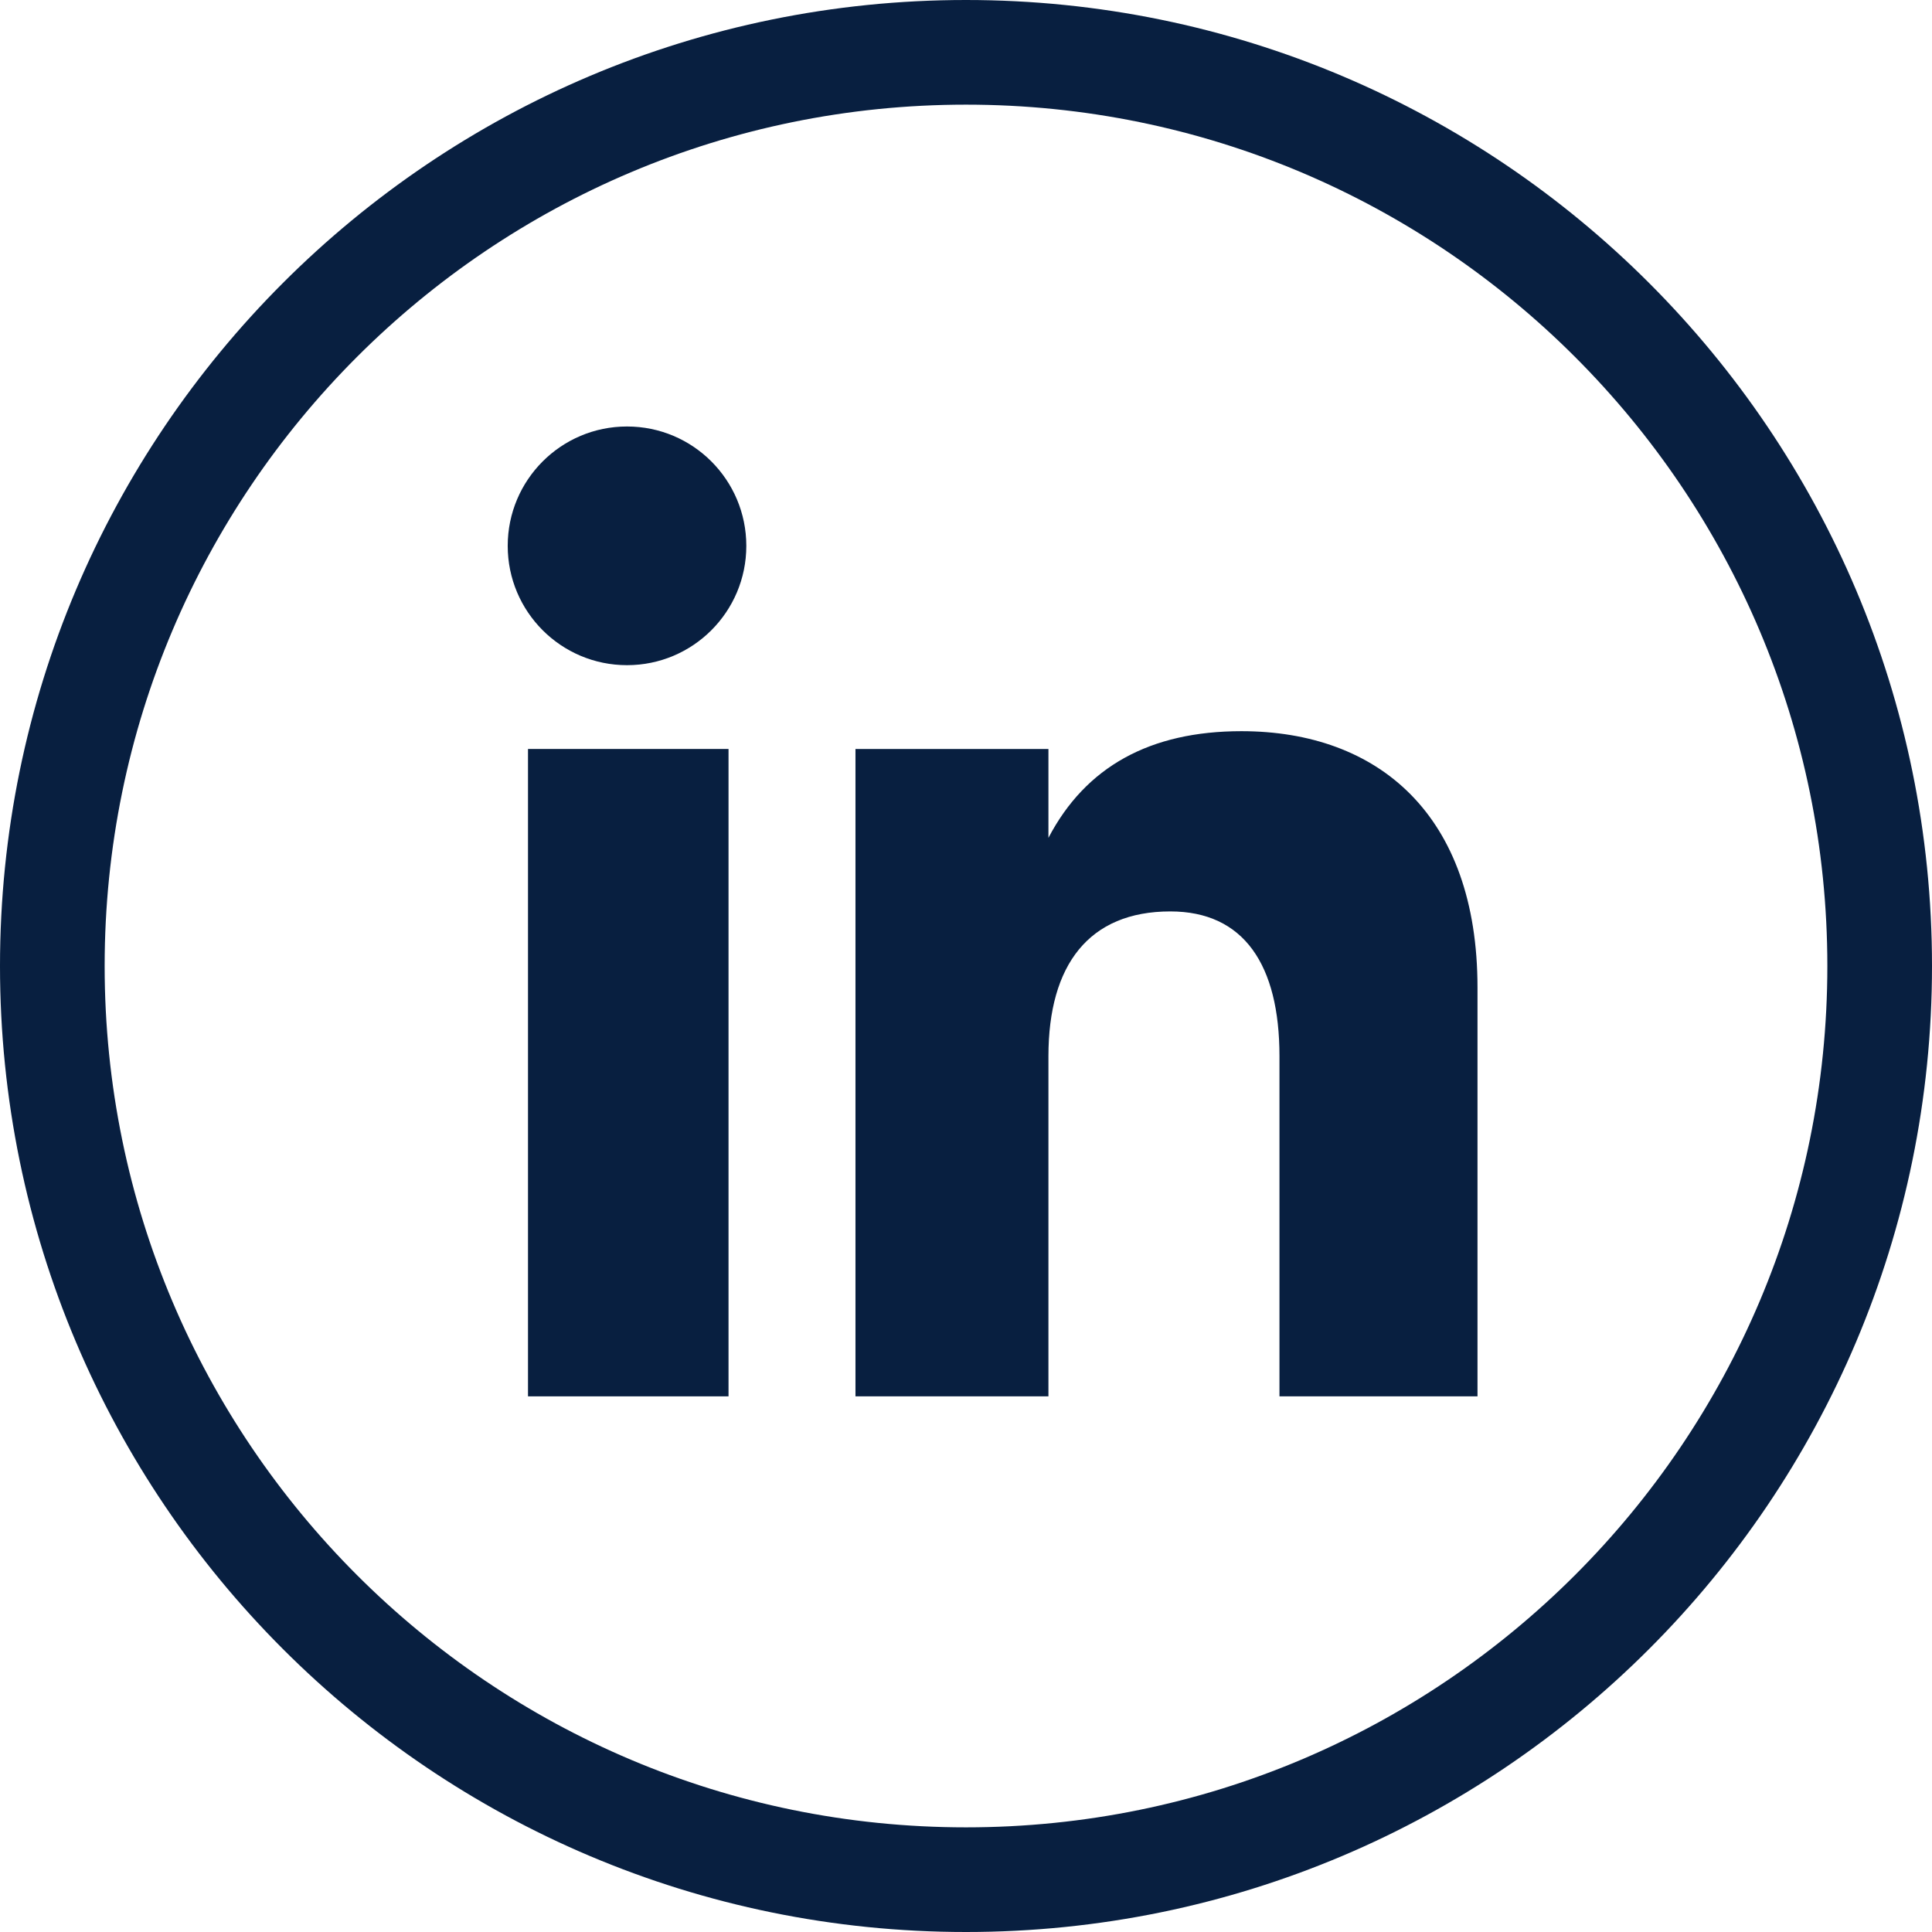 <svg width="24" height="24" viewBox="0 0 24 24" fill="none" xmlns="http://www.w3.org/2000/svg">
<path d="M12 0.65C18.268 0.65 23.35 5.732 23.35 12C23.35 18.268 18.268 23.35 12 23.35C5.732 23.35 0.65 18.268 0.65 12C0.65 5.732 5.732 0.65 12 0.65Z" stroke="#081F40" stroke-width="1.3"/>
<path d="M6.559 9.304H9.05V17.346H6.559V9.304Z" fill="#081F40"/>
<path d="M7.789 8.263C8.608 8.263 9.271 7.599 9.271 6.781C9.271 5.962 8.608 5.298 7.789 5.298C6.97 5.298 6.307 5.962 6.307 6.781C6.307 7.599 6.97 8.263 7.789 8.263Z" fill="#081F40"/>
<path d="M13.024 17.346H10.627V9.304H13.024V10.408C13.486 9.525 14.285 9.083 15.421 9.083C17.124 9.083 18.354 10.124 18.354 12.268C18.354 13.698 18.354 15.39 18.354 17.346H15.894C15.894 15.306 15.894 13.898 15.894 13.12C15.894 11.985 15.452 11.322 14.538 11.322C13.528 11.322 13.024 11.985 13.024 13.12C13.024 13.94 13.024 15.348 13.024 17.346Z" fill="#081F40"/>
</svg>
